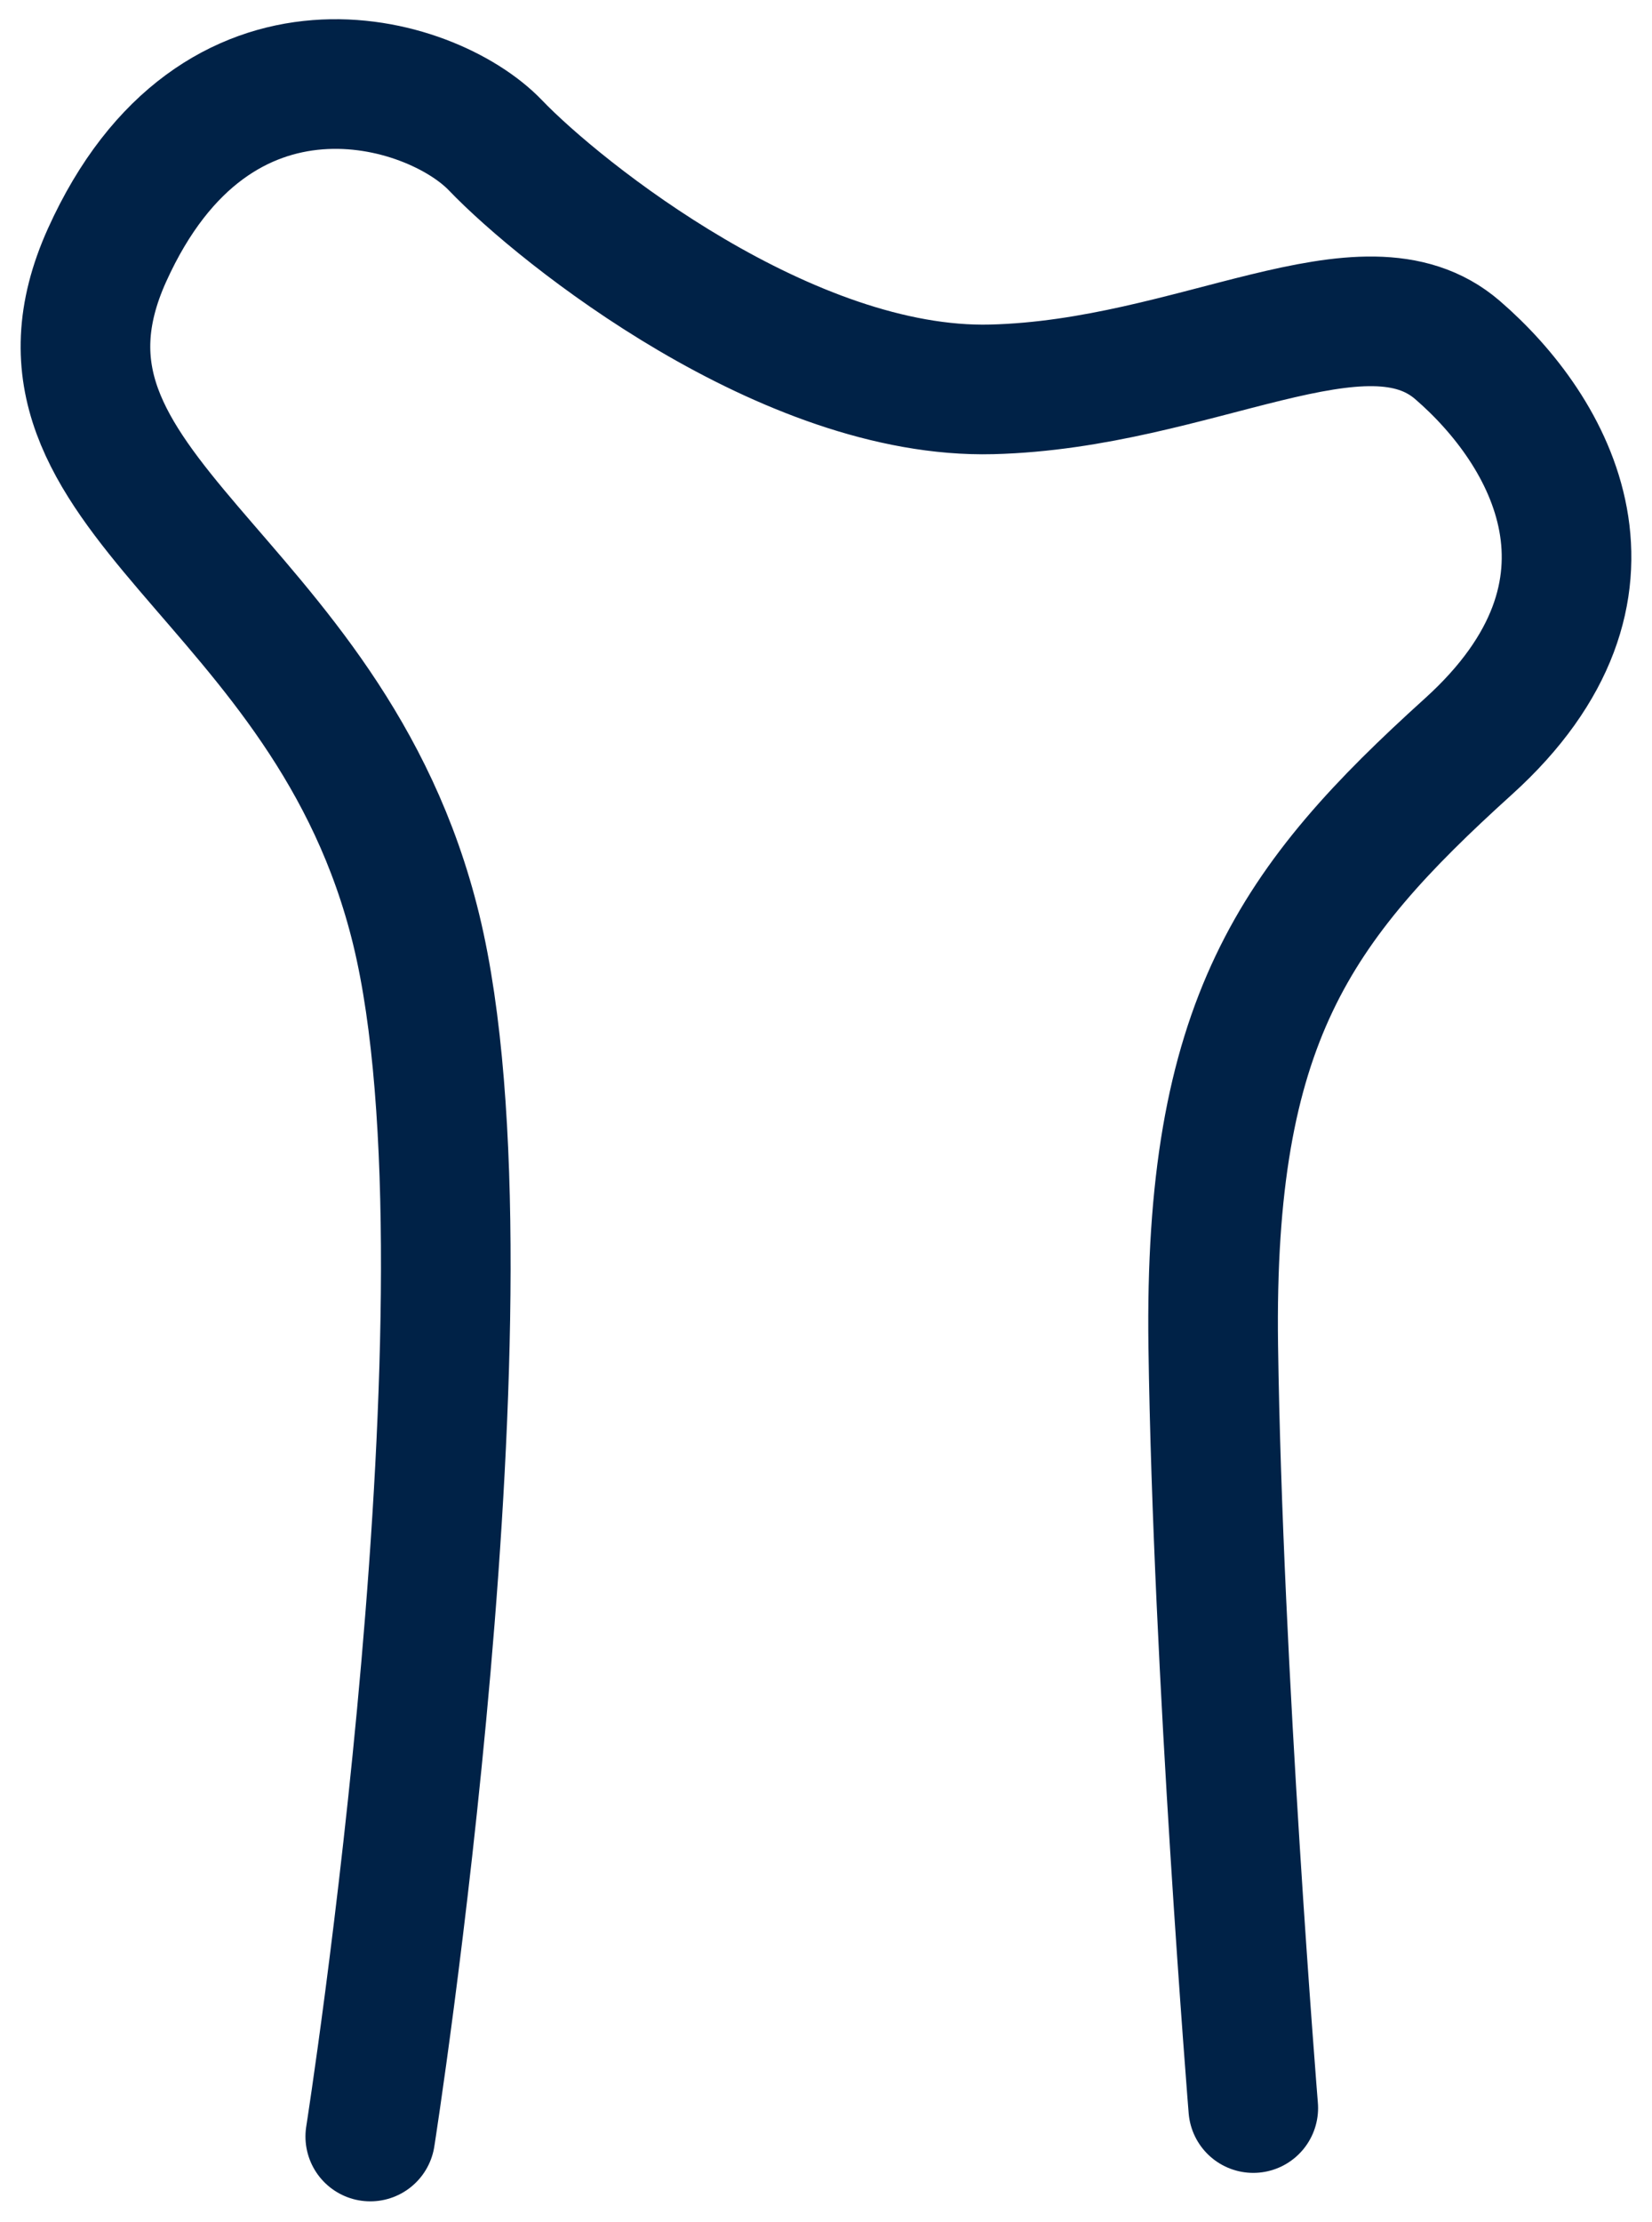 <?xml version="1.0" encoding="UTF-8"?><svg xmlns="http://www.w3.org/2000/svg" xmlns:xlink="http://www.w3.org/1999/xlink" xmlns:avocode="https://avocode.com/" id="SVGDocc3ec4eb555374be79a6414b2e486781a" width="58px" height="78px" version="1.1" viewBox="0 0 58 78" aria-hidden="true"><defs><linearGradient class="cerosgradient" data-cerosgradient="true" id="CerosGradient_idfb2497c89" gradientUnits="userSpaceOnUse" x1="50%" y1="100%" x2="50%" y2="0%"><stop offset="0%" stop-color="#d1d1d1"/><stop offset="100%" stop-color="#d1d1d1"/></linearGradient><linearGradient/></defs><g><g><path d="M13,74.998v0c0,0 4.67,-29.786 1.614,-42.363c-3.056,-12.577 -14.663,-15.251 -10.855,-23.681c3.808,-8.43 11.357,-6.232 13.637,-3.852c2.28,2.379 10.262,8.747 17.423,8.566c7.161,-0.181 13.067,-4.215 16.351,-1.382c3.284,2.833 6.476,8.407 0.388,13.914c-6.089,5.507 -9.122,9.677 -8.962,21.053c0.16,11.376 1.405,26.746 1.405,26.746v0" fill-opacity="0" fill="#ffffff" stroke-linejoin="round" stroke-linecap="round" stroke-opacity="1" stroke="#002247" stroke-miterlimit="20" stroke-width="4.551"/></g></g></svg>